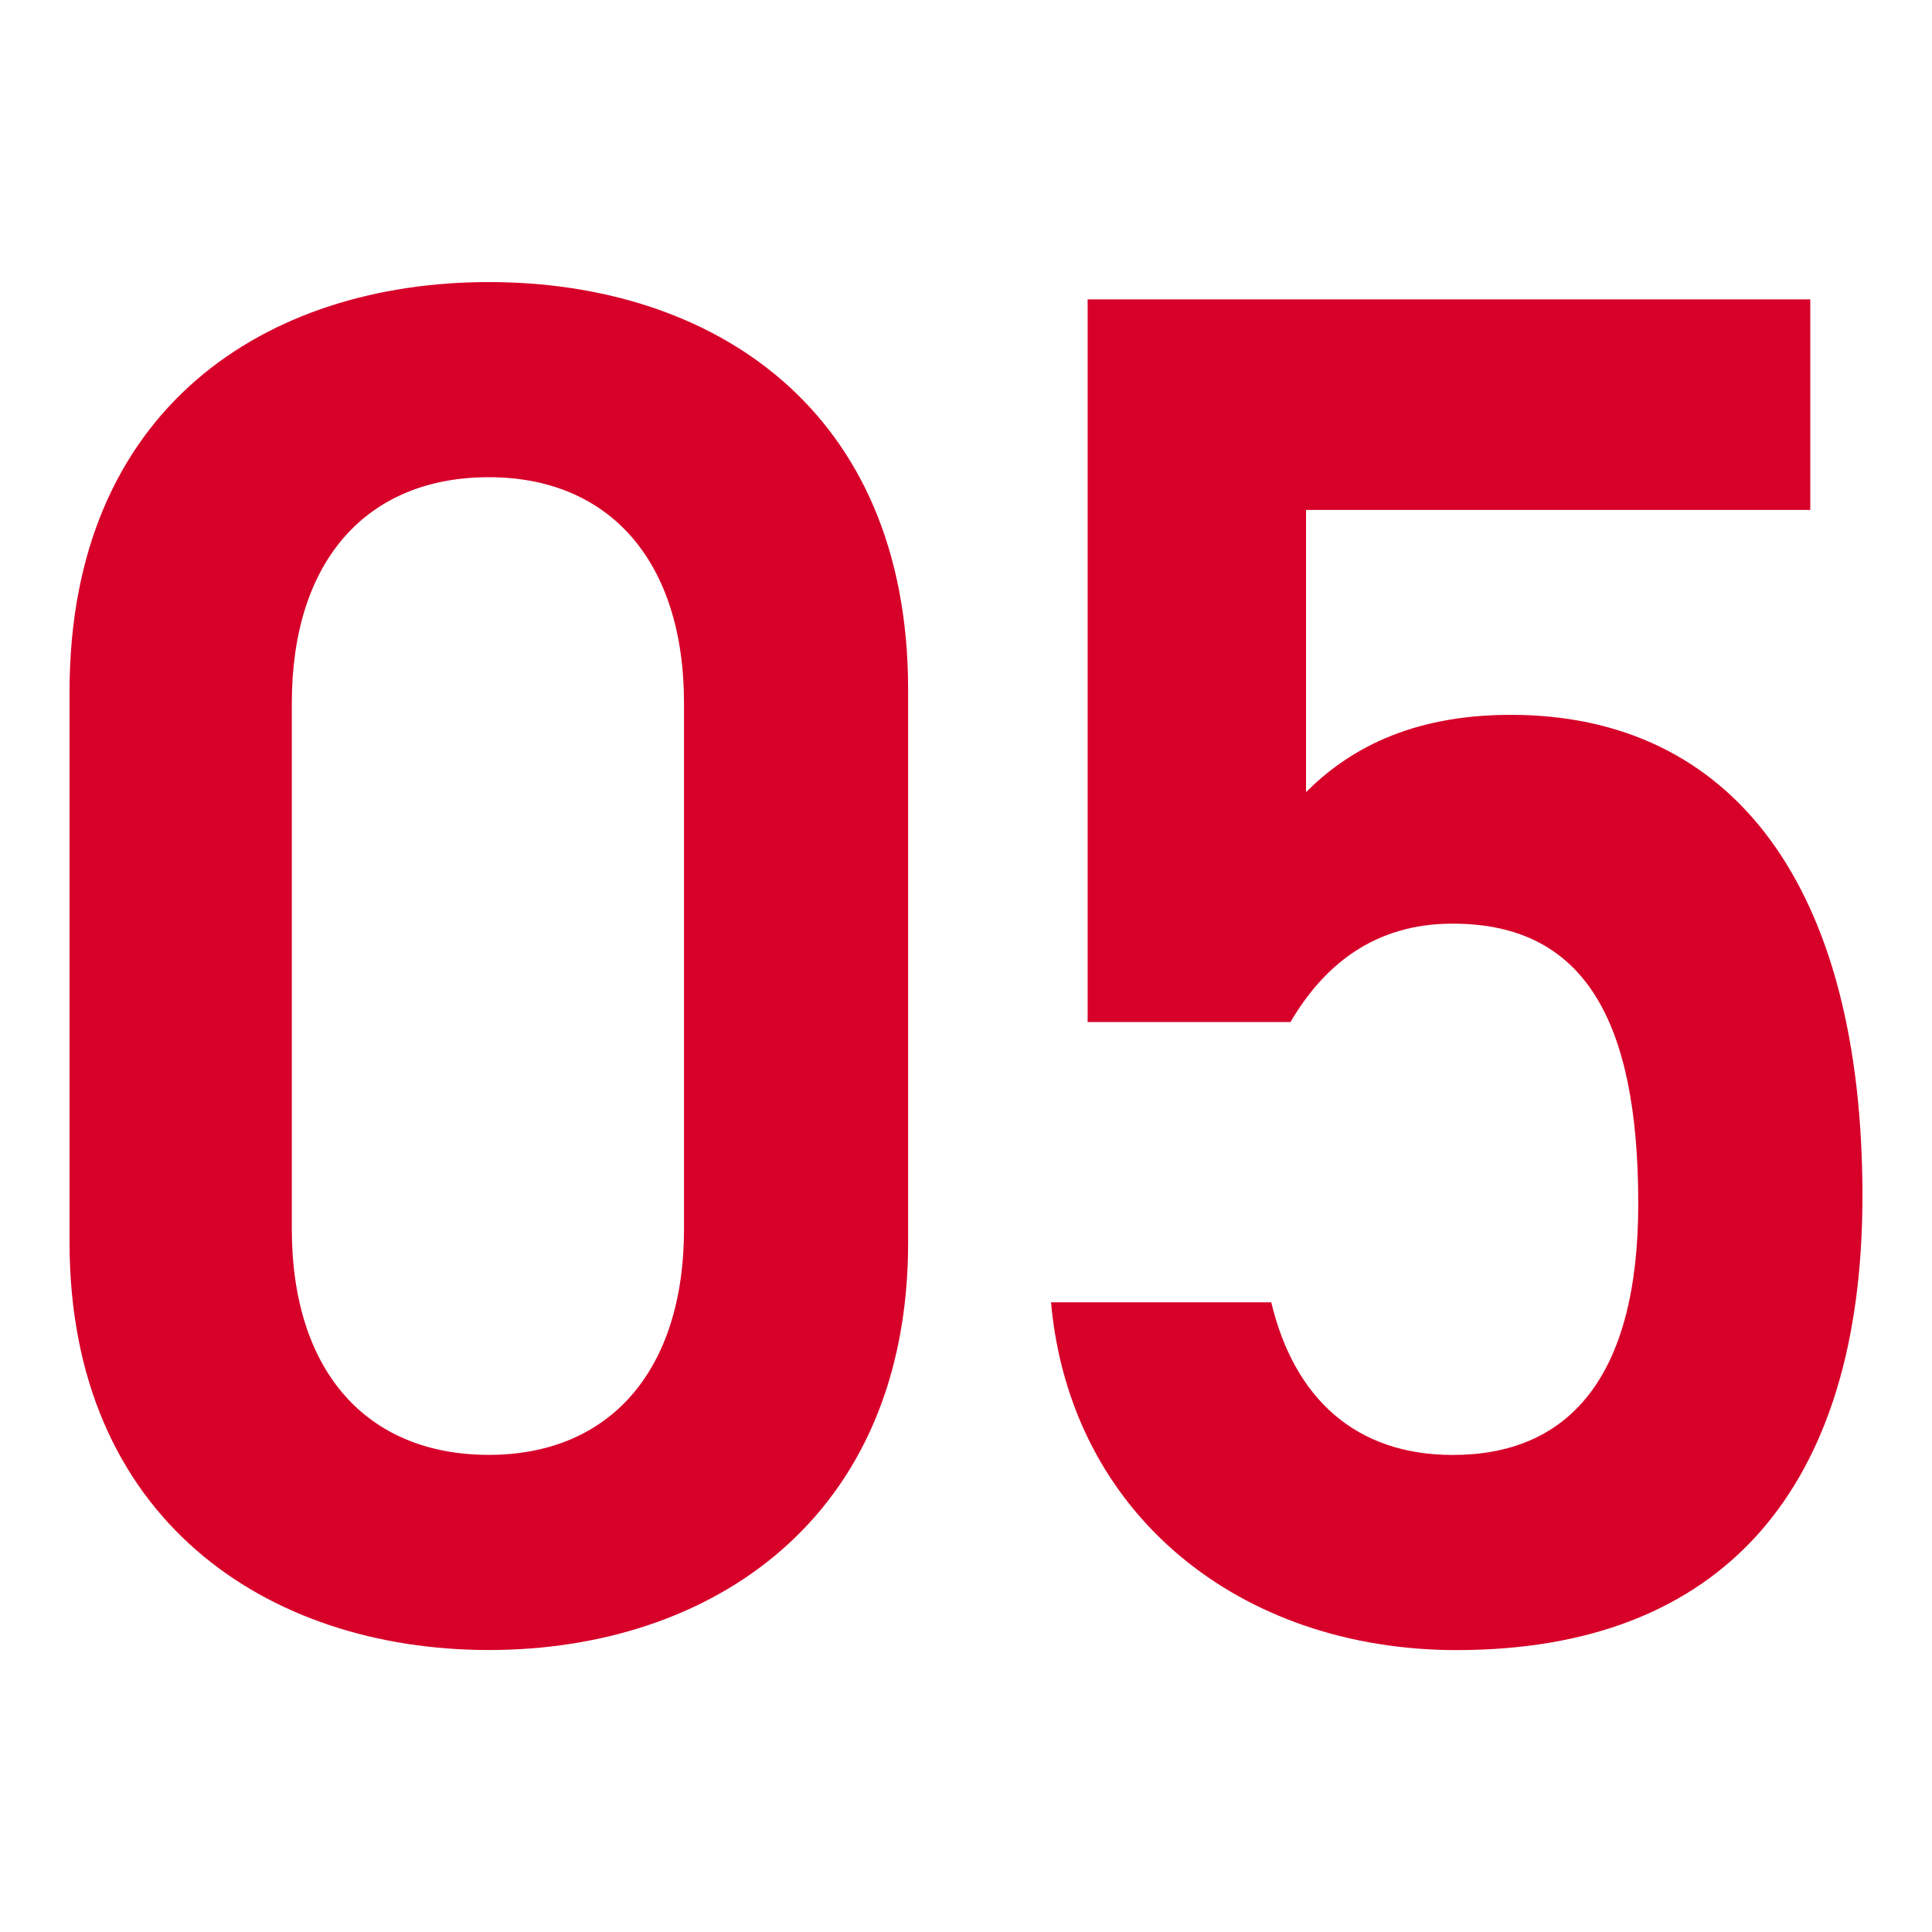 <?xml version="1.0" encoding="utf-8"?>
<!-- Generator: Adobe Illustrator 24.1.0, SVG Export Plug-In . SVG Version: 6.00 Build 0)  -->
<svg version="1.1" id="レイヤー_1" xmlns="http://www.w3.org/2000/svg" xmlns:xlink="http://www.w3.org/1999/xlink" x="0px"
	 y="0px" width="24px" height="24px" viewBox="0 0 24 24" style="enable-background:new 0 0 24 24;" xml:space="preserve">
<style type="text/css">
	.st0{fill:#D70029;}
</style>
<g>
	<g>
		<g>
			<path class="st0" d="M6.073,20.497c-2.761,0-5.209-1.632-5.209-5.064V8.592c0-3.528,2.448-5.088,5.209-5.088
				c2.76,0,5.208,1.56,5.208,5.064v6.865C11.281,18.865,8.833,20.497,6.073,20.497z M6.073,5.928c-1.513,0-2.448,1.032-2.448,2.808
				v6.529c0,1.776,0.936,2.808,2.448,2.808c1.488,0,2.424-1.031,2.424-2.808V8.736C8.497,6.96,7.561,5.928,6.073,5.928z"/>
		</g>
		<g>
			<path class="st0" d="M16.031,12.696h-2.52V3.719h8.977v2.616h-6.264V9.84c0.504-0.504,1.271-0.96,2.543-0.96
				c2.762,0,4.369,2.136,4.369,5.977c0,3.624-1.729,5.641-5.041,5.641c-2.688,0-4.801-1.681-5.039-4.32h2.736
				c0.287,1.2,1.055,1.896,2.256,1.896c1.416,0,2.303-0.936,2.303-3.12c0-2.28-0.672-3.48-2.303-3.48
				C17.064,11.472,16.439,12,16.031,12.696z"/>
		</g>
	</g>
</g>
</svg>
